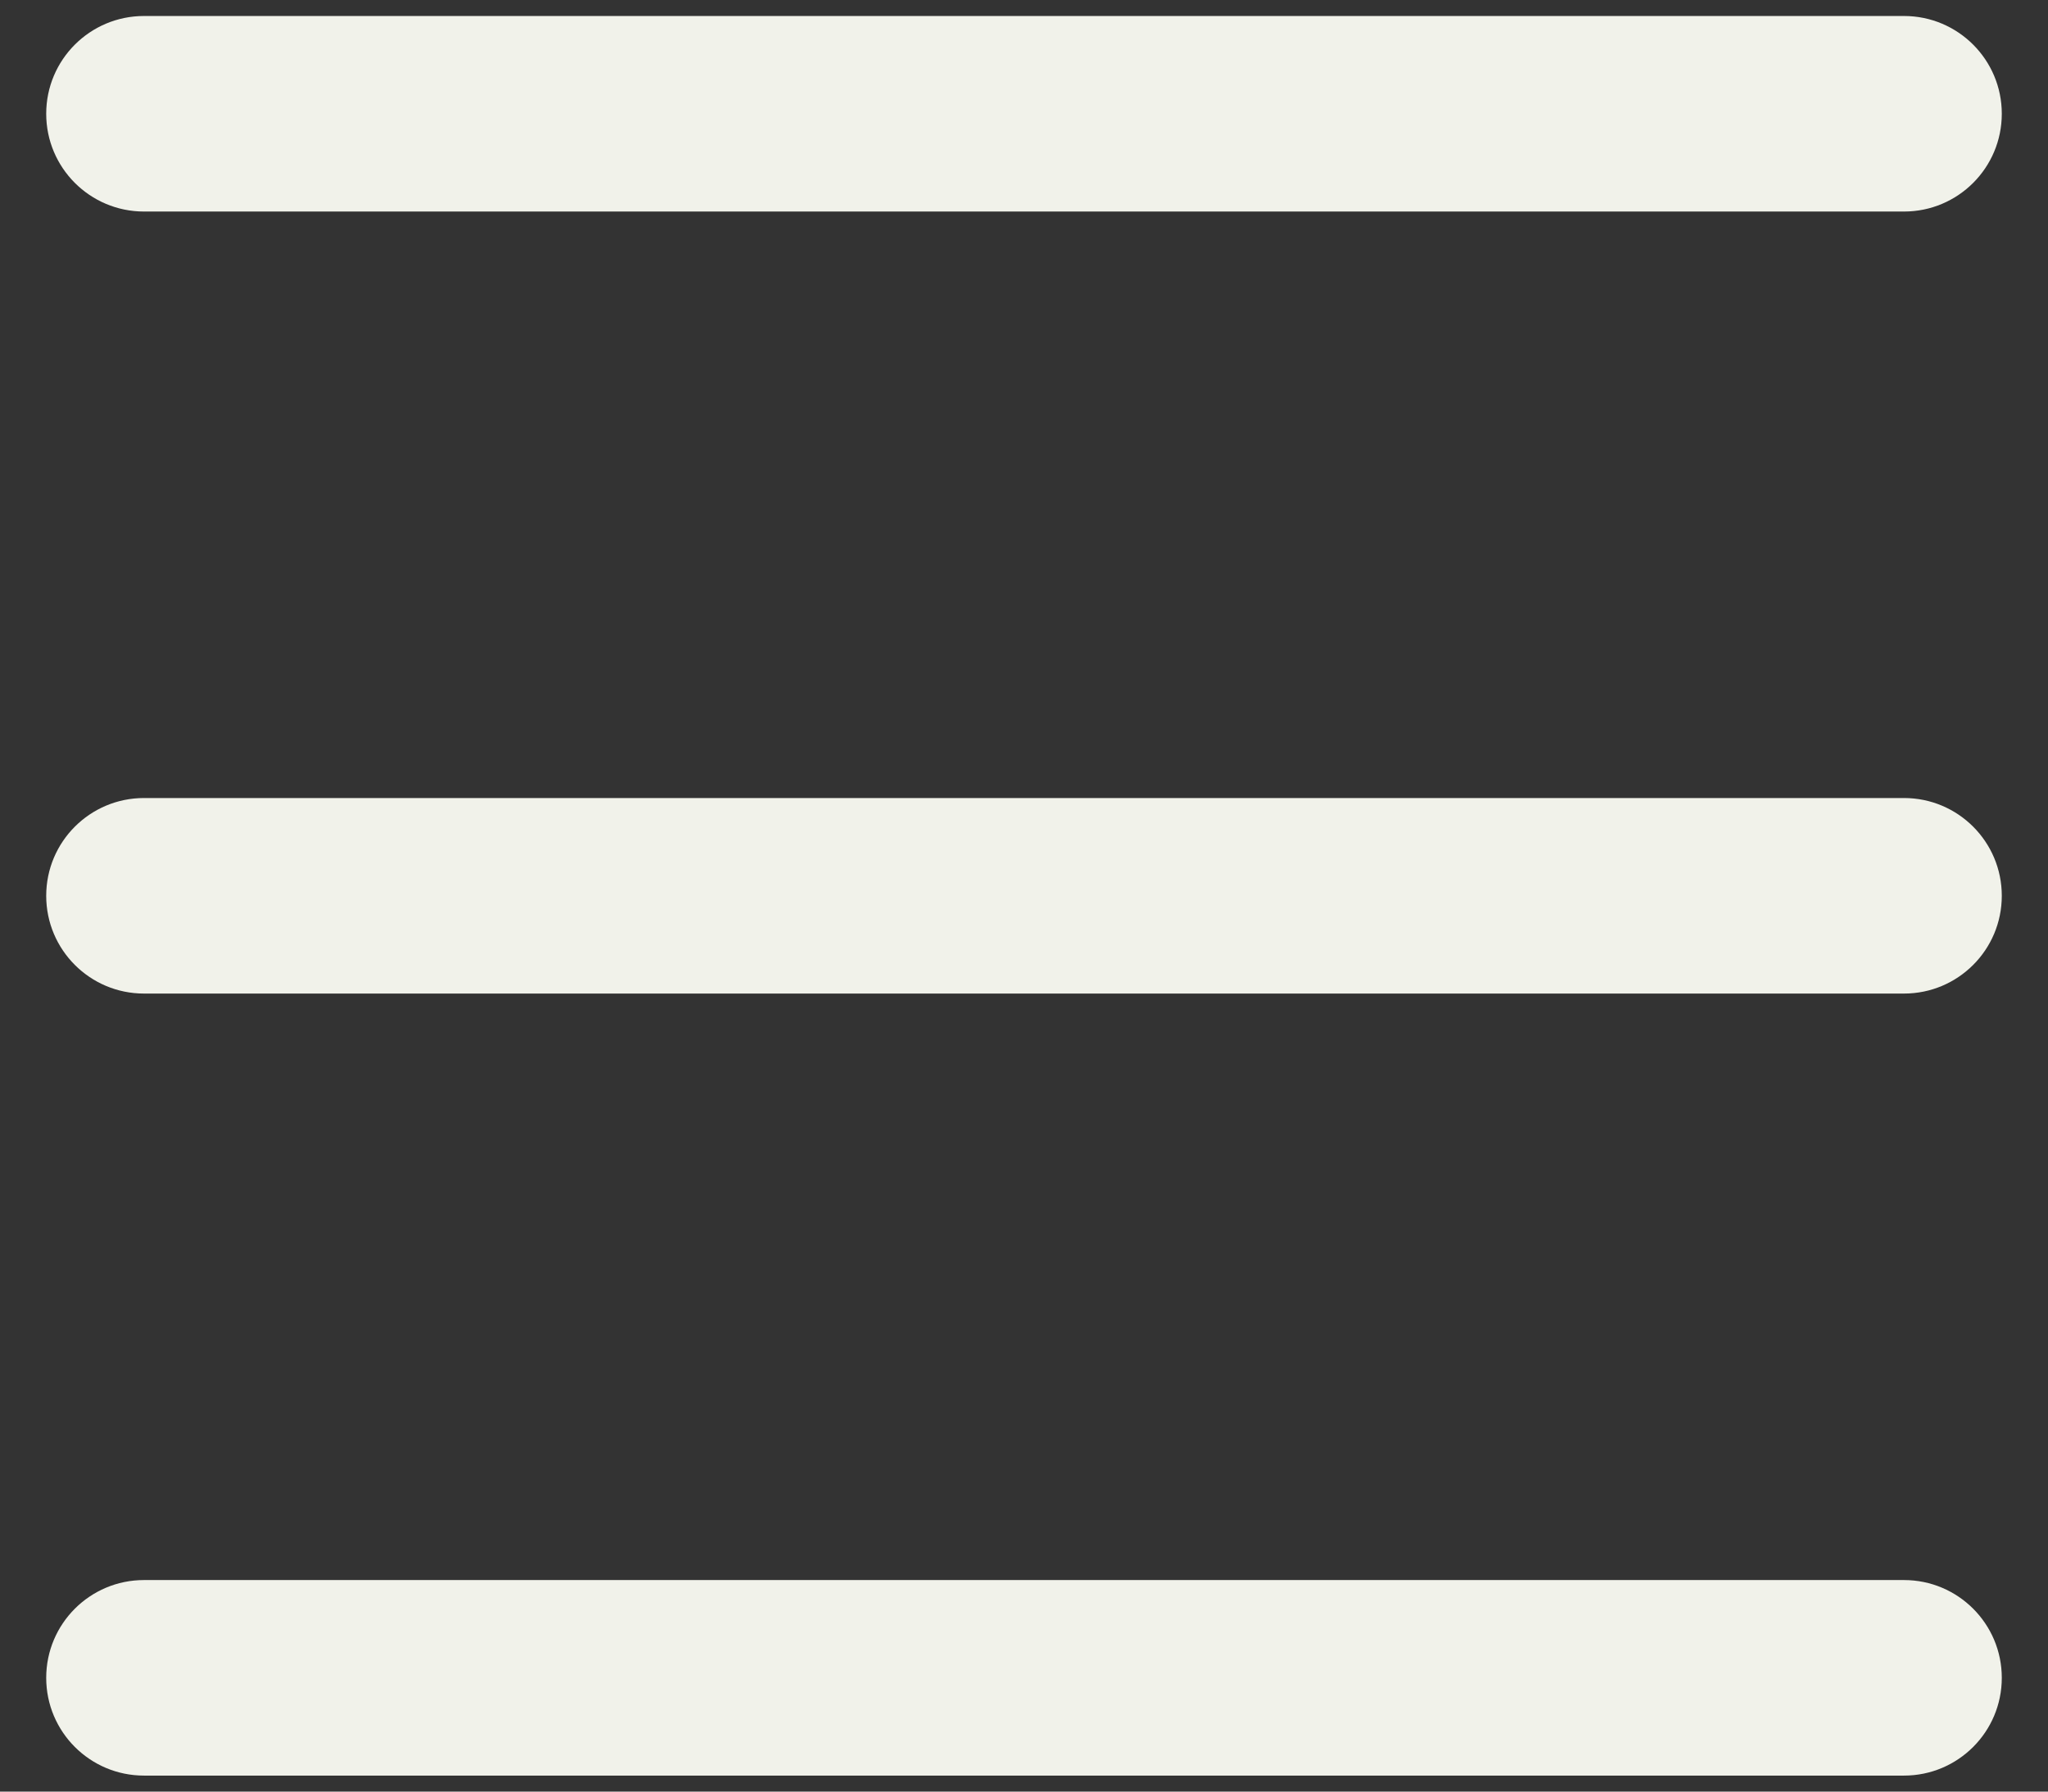 <svg width="16" height="14" viewBox="0 0 16 14" fill="none" xmlns="http://www.w3.org/2000/svg">
<rect x="0" y="0" width="16" height="14" fill="#333333" stroke="none"/>
<path d="M1.125 0.125C0.703 0.125 0.361 0.467 0.361 0.889C0.361 1.311 0.703 1.653 1.125 1.653H14.875C15.297 1.653 15.639 1.311 15.639 0.889C15.639 0.467 15.297 0.125 14.875 0.125H1.125Z" fill="#F1F2EA"/>
<path d="M0.361 7C0.361 6.578 0.703 6.236 1.125 6.236H14.875C15.297 6.236 15.639 6.578 15.639 7C15.639 7.422 15.297 7.764 14.875 7.764H1.125C0.703 7.764 0.361 7.422 0.361 7Z" fill="#F1F2EA"/>
<path d="M0.361 13.111C0.361 12.689 0.703 12.347 1.125 12.347H14.875C15.297 12.347 15.639 12.689 15.639 13.111C15.639 13.533 15.297 13.875 14.875 13.875H1.125C0.703 13.875 0.361 13.533 0.361 13.111Z" fill="#F1F2EA"/>
</svg>
